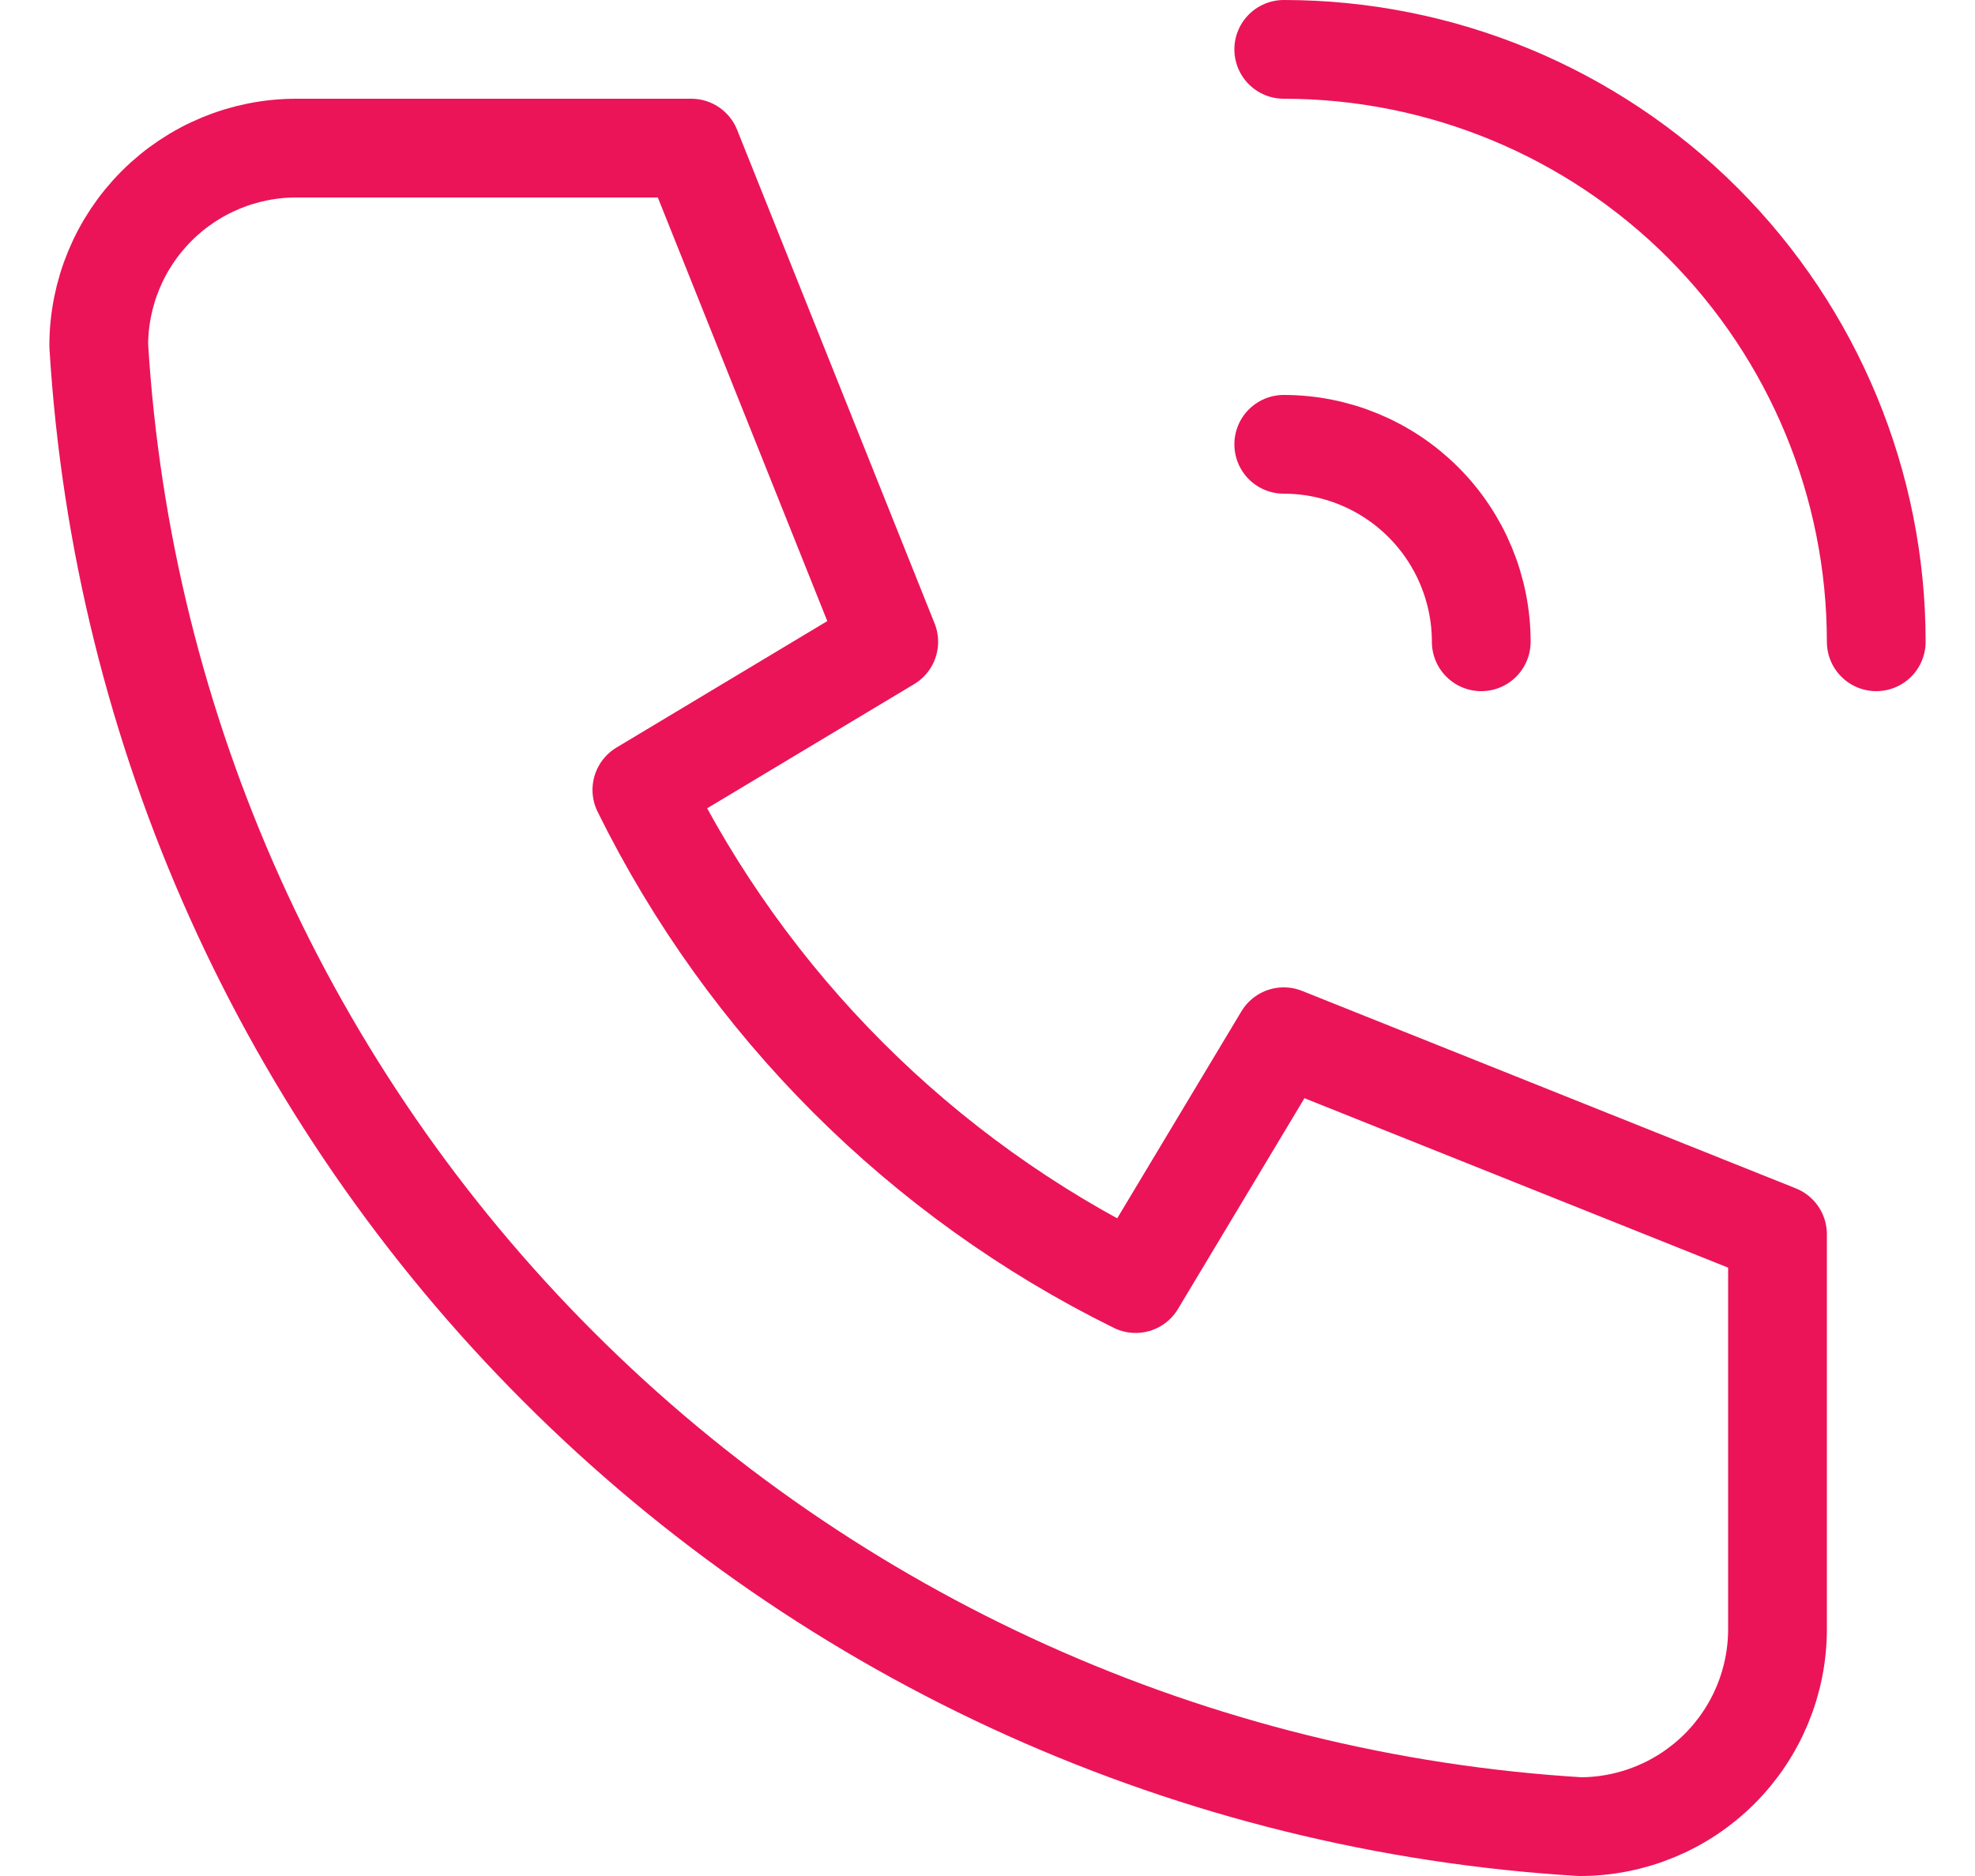 <svg width="20" height="19" viewBox="0 0 20 19" fill="none" xmlns="http://www.w3.org/2000/svg">
<path d="M13 4.5C13.53 4.5 14.039 4.711 14.414 5.086C14.789 5.461 15 5.97 15 6.5M13 0.5C14.591 0.5 16.117 1.132 17.243 2.257C18.368 3.383 19 4.909 19 6.5M3 1.5H7L9 6.5L6.5 8C7.571 10.171 9.328 11.929 11.5 13L13 10.5L18 12.5V16.5C18 17.03 17.789 17.539 17.414 17.914C17.039 18.289 16.53 18.5 16 18.5C12.099 18.263 8.42 16.607 5.657 13.843C2.893 11.08 1.237 7.401 1 3.5C1 2.97 1.211 2.461 1.586 2.086C1.961 1.711 2.47 1.5 3 1.5Z" stroke="#EB1458" stroke-linecap="round" stroke-linejoin="round"/>
</svg>
